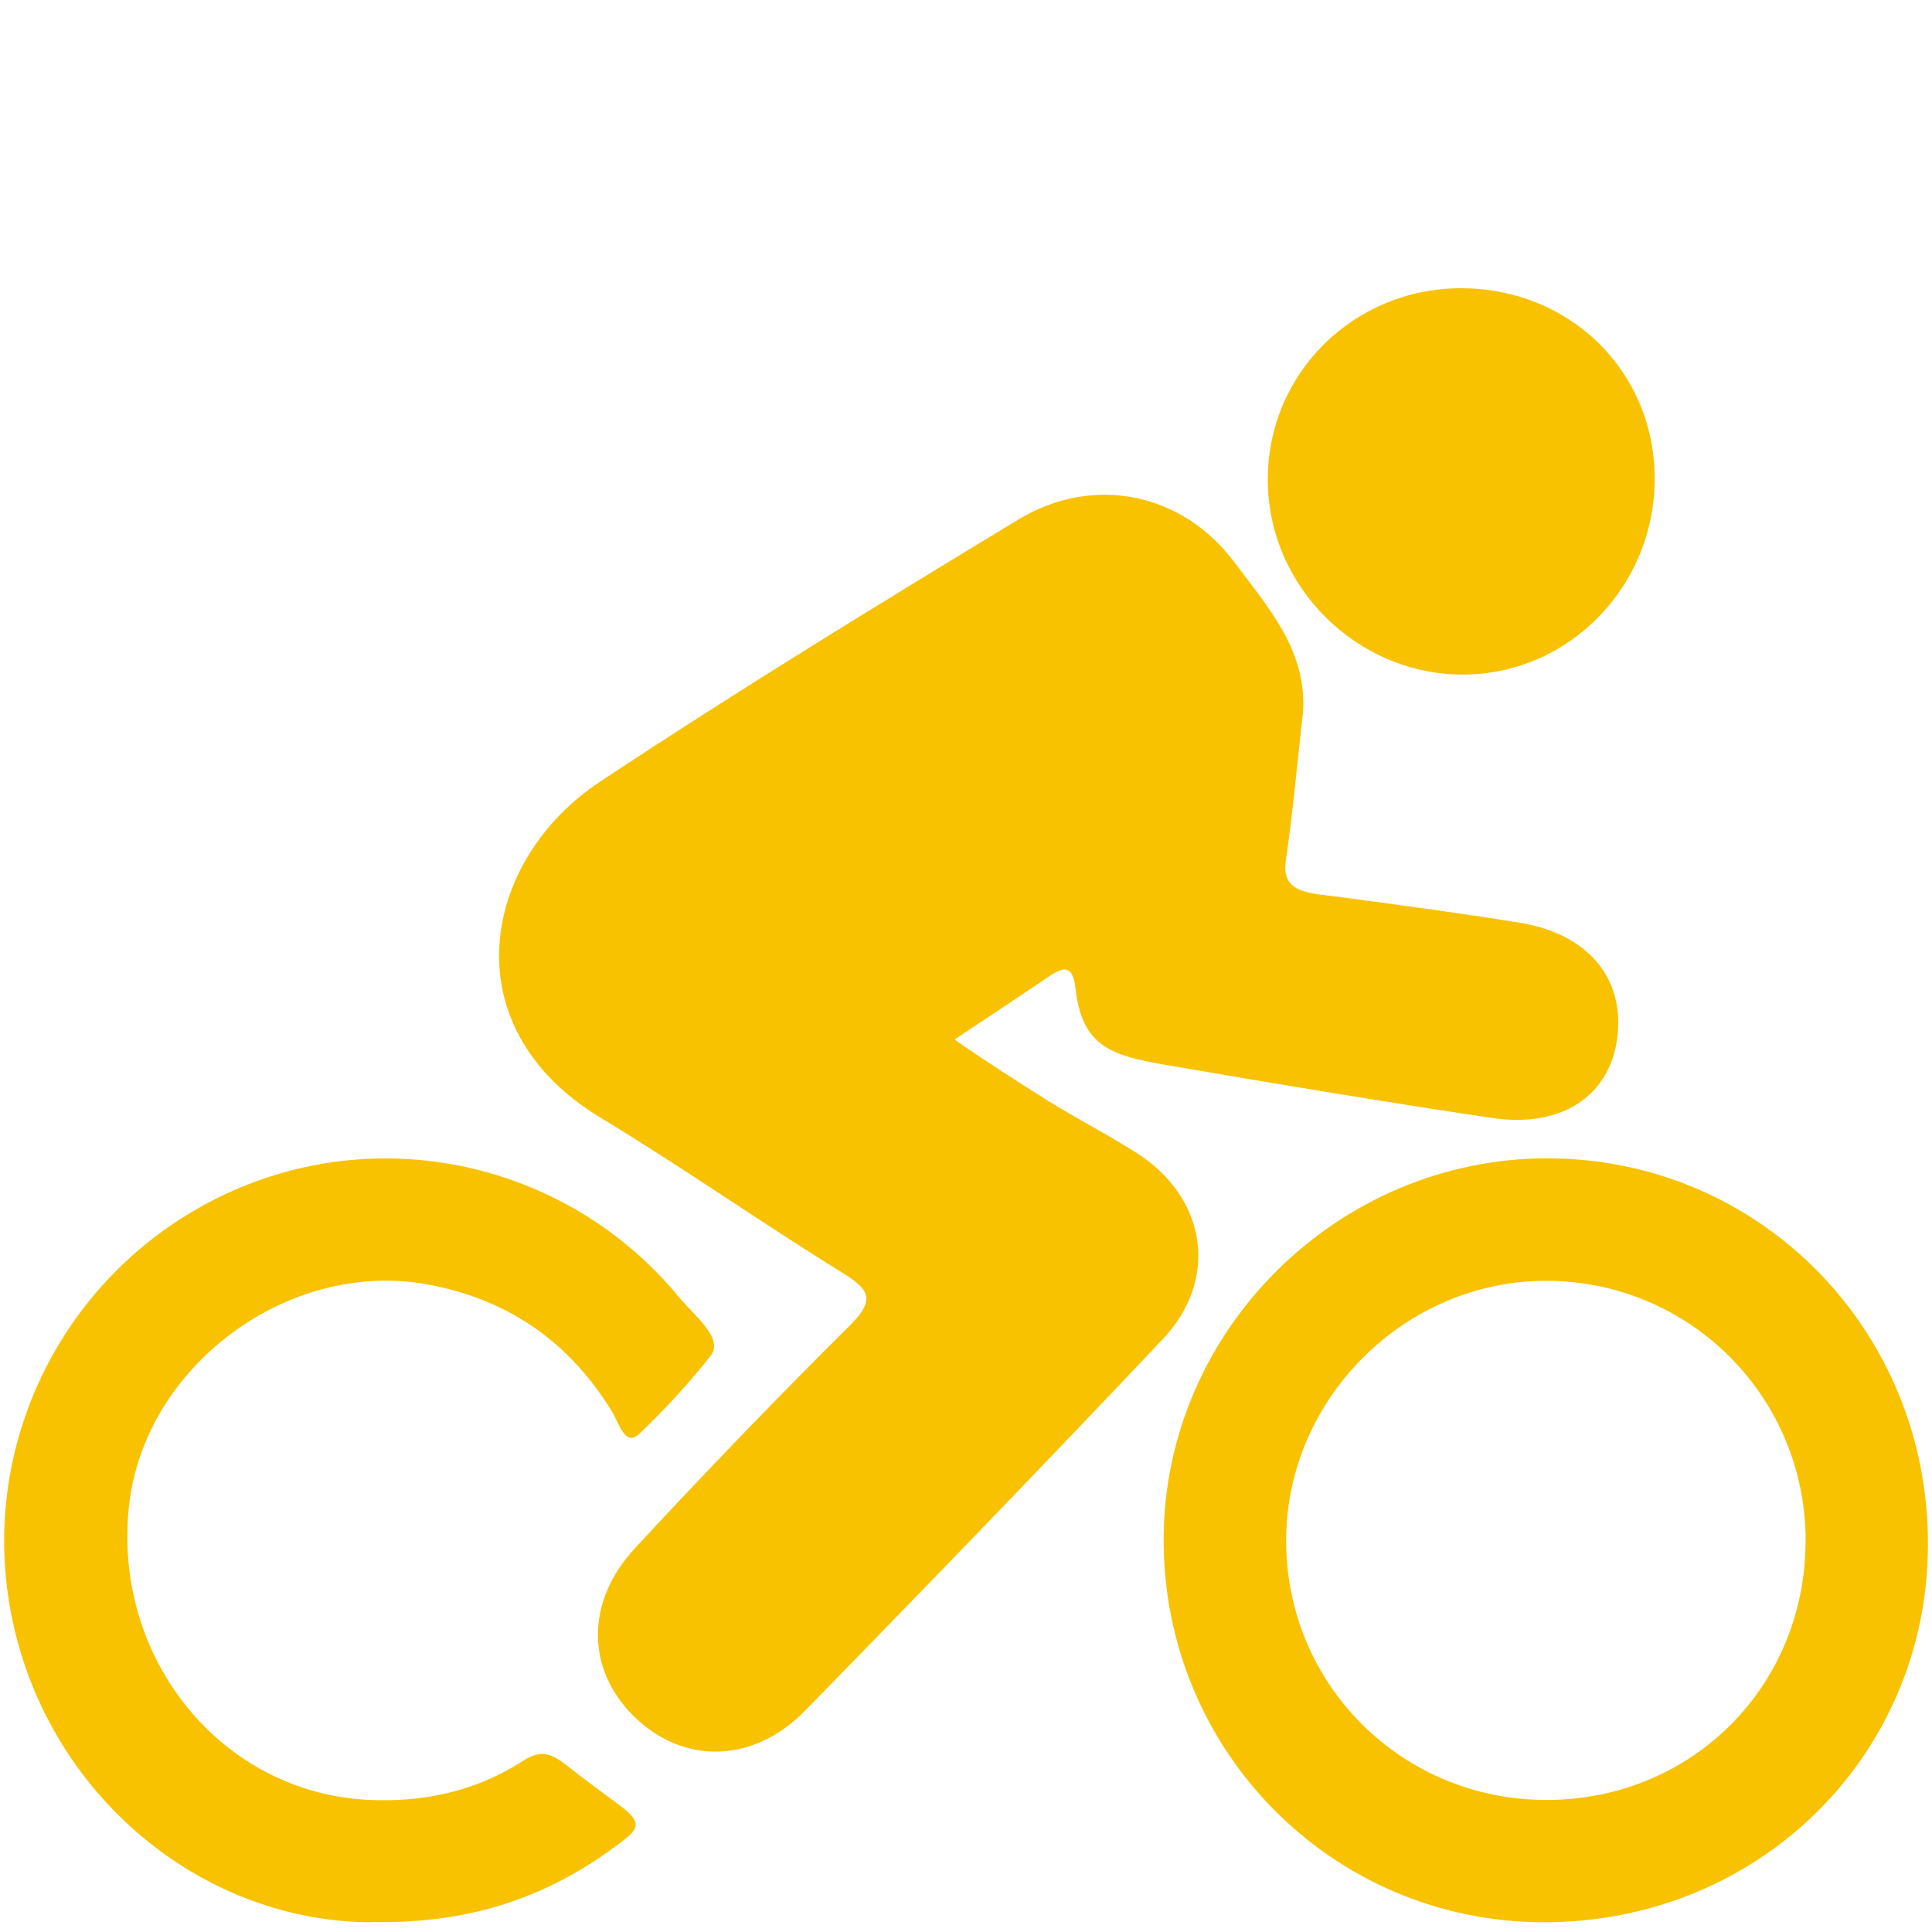 <?xml version="1.0" encoding="UTF-8"?>
<svg id="Calendar" xmlns="http://www.w3.org/2000/svg" viewBox="0 0 200 200">
  <defs>
    <style>
      .cls-1 {
        fill: #f8c200;
        stroke-width: 0px;
      }
    </style>
  </defs>
  <g id="HAbevX">
    <g>
      <path class="cls-1" d="m134.86,73.93c-.57,5.04-1.01,10.1-1.75,15.12-.52,3.49,2.37,3.37,5.9,3.85,6.67.9,11.61,1.55,18.26,2.61,7.02,1.13,10.91,5.65,10.16,11.84-.73,6.05-5.73,9.46-12.97,8.38-11.3-1.68-22.58-3.57-33.84-5.5-5.55-.95-8.58-1.93-9.26-7.75-.27-2.33-.93-2.64-2.77-1.4-3.24,2.2-6.52,4.35-9.78,6.53,3.34,2.33,6.23,4.16,9.39,6.16,3.11,1.97,6.42,3.63,9.52,5.62,7.22,4.64,8.49,13.07,2.64,19.25-12.22,12.93-24.59,25.72-37.02,38.45-5.37,5.49-12.61,5.59-17.69.61-4.95-4.84-5.09-11.86.09-17.44,7.25-7.83,14.66-15.53,22.23-23.04,2.67-2.65,2.08-3.71-.79-5.48-8.43-5.21-16.55-10.92-25.03-16.05-15.6-9.44-12.25-26.68-.05-34.76,14.19-9.4,28.72-18.3,43.29-27.13,7.78-4.72,17.03-2.83,22.46,4.49,3.42,4.6,7.56,9.13,7.02,15.65Z"/>
      <path class="cls-1" d="m159.75,198.99c-21.83-.05-39.36-17.76-39.29-39.69.07-21.62,18.07-39.43,39.79-39.39,21.96.05,39.42,17.83,39.33,40.06-.08,21.88-17.63,39.07-39.83,39.02Zm27.17-39.47c0-14.9-11.96-26.91-26.84-26.93-14.69-.02-26.97,12.26-26.94,26.95.03,14.9,12.01,26.8,26.95,26.79,15.05,0,26.82-11.77,26.82-26.82Z"/>
      <path class="cls-1" d="m38.49,198.99c-17.05-.01-32.81-12.46-37.01-30.41-4.22-17.98,4.57-36.48,21.2-44.65,16.31-8.01,36.01-3.75,47.64,10.39,1.49,1.81,4.67,4.23,3.24,6.04-2.23,2.82-4.61,5.41-7.36,8.06-1.48,1.43-2.14-1.13-2.77-2.17-4.41-7.26-10.69-11.7-19.08-13.27-14.44-2.7-29.48,8.42-31.01,23.02-1.65,15.81,9.67,29.59,24.77,30.32,5.78.28,11.13-.89,15.99-4.01,1.78-1.14,2.81-.94,4.6.47,1.9,1.5,3.31,2.51,5.44,4.1,2.37,1.77,1.99,2.41.23,3.76-7.2,5.51-15.25,8.53-25.85,8.33Z"/>
      <path class="cls-1" d="m151.17,29.84c11.25-.04,20.03,8.49,20.12,19.53.09,11.23-8.81,20.43-19.8,20.46-11.03.03-20.23-9.12-20.25-20.14-.03-10.99,8.84-19.81,19.93-19.85Z"/>
    </g>
  </g>
</svg>